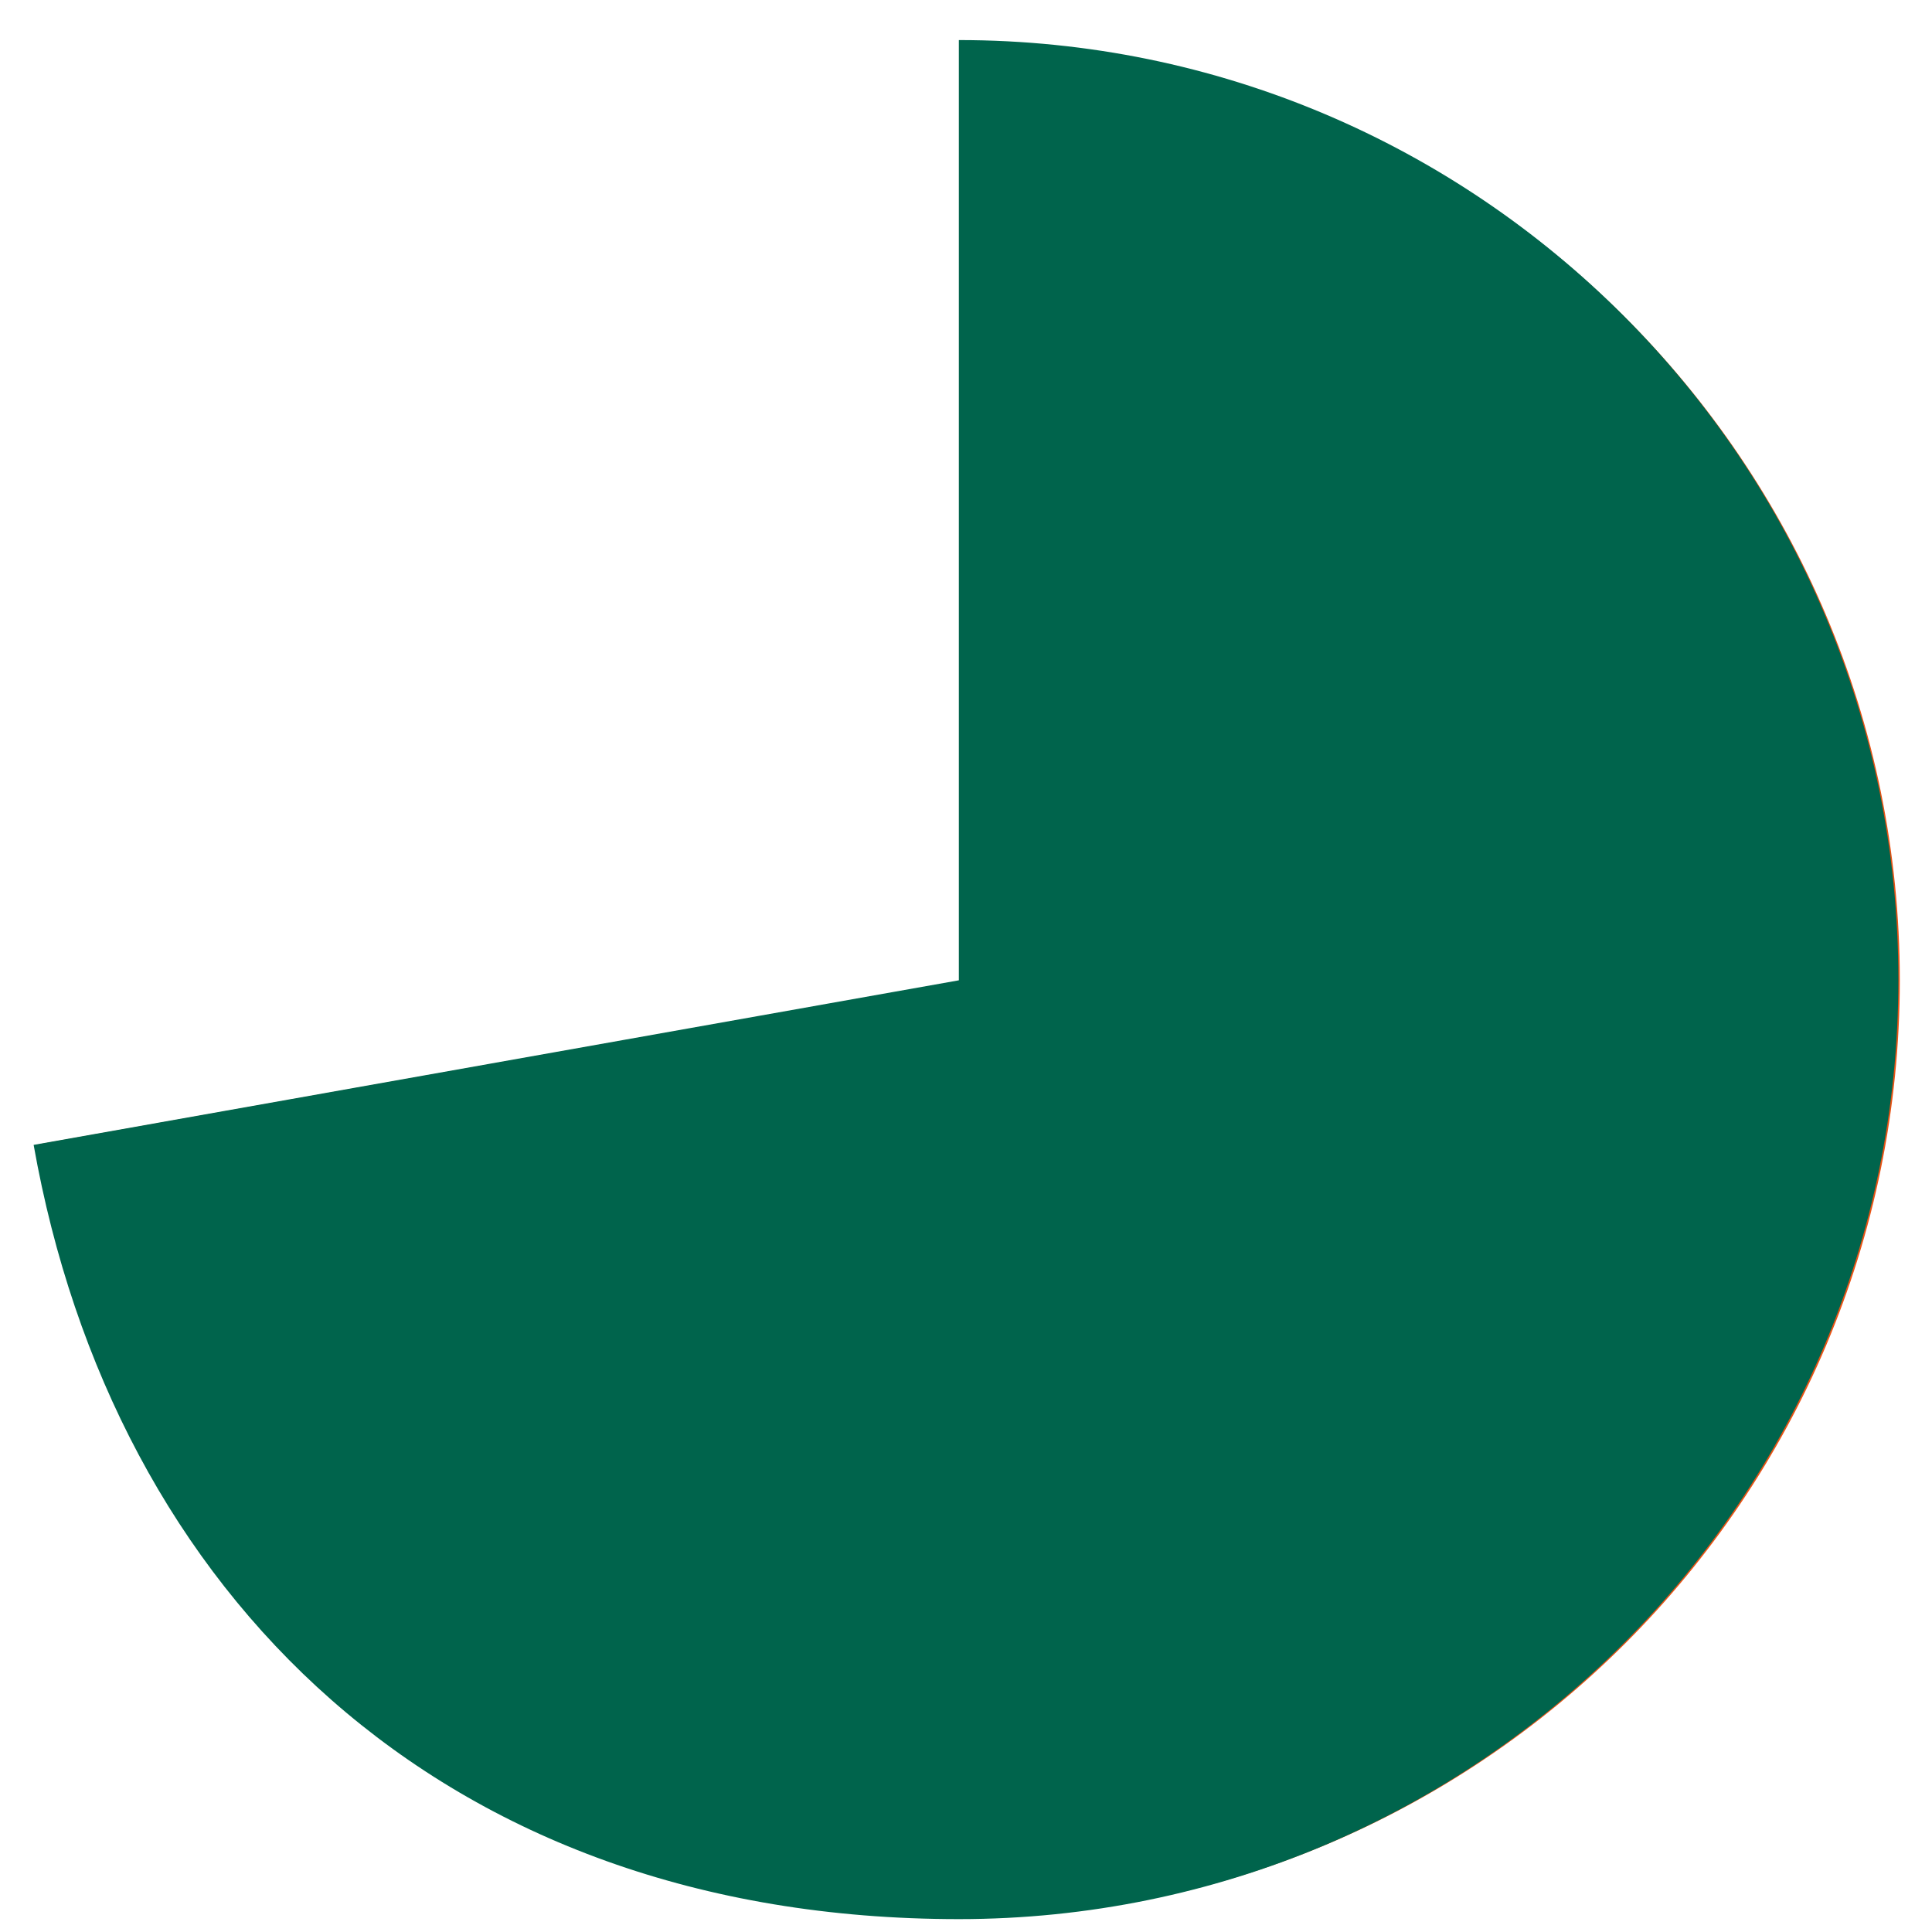 <?xml version="1.0" encoding="UTF-8"?>
<svg id="Livello_1" xmlns="http://www.w3.org/2000/svg" version="1.1" viewBox="0 0 270 270">
  <!-- Generator: Adobe Illustrator 29.2.0, SVG Export Plug-In . SVG Version: 2.1.0 Build 108)  -->
  <defs>
    <style>
      .st0 {
        fill: #d5e8f9;
      }

      .st1 {
        fill: #00644c;
      }

      .st2 {
        fill: #e95314;
      }

      .st3 {
        fill: #f5a160;
      }

      .st3, .st4, .st5, .st6 {
        display: none;
      }

      .st7 {
        fill: #fff;
      }

      .st4 {
        fill: #ffcd16;
      }

      .st5 {
        fill: #8598b1;
      }

      .st8 {
        fill: #151f27;
      }
    </style>
  </defs>
  <path class="st2" d="M134.5,6c72.3,0,131,58.6,131,131s-58.6,131-131,131S16.6,222.5,5.5,159.9l129-22.9V6Z"/>
  <path class="st3" d="M14.1,158.4c-7.1-39.9,6.1-80.8,35.2-109.1l85.2,87.7s-120.4,21.4-120.4,21.4Z"/>
  <path class="st4" d="M55.4,55.6c21-20.4,49-31.9,78.2-32.1l.9,113.5L55.4,55.6Z"/>
  <path class="st5" d="M133.6,32.2h.9v104.8s-.9-104.8-.9-104.8Z"/>
  <g class="st6">
    <path class="st8" d="M74.3,55.4h-2.3v-2h4.8v10.1h-2.5v-8.1Z"/>
    <path class="st8" d="M78.9,59.9c0-1.4.8-2.6,2-4.3l1.6-2.3h2.8l-2.2,3h.5c1.7.2,3.2,1.4,3.2,3.6s-1.6,3.7-4,3.7-3.9-1.4-3.9-3.7ZM84.5,60c0-.9-.6-1.6-1.5-1.6s-1.6.6-1.6,1.6.6,1.6,1.6,1.6,1.5-.7,1.5-1.6Z"/>
    <path class="st8" d="M89,61.5h2.5l-1.5,3.7h-2.2s1.2-3.7,1.2-3.7Z"/>
    <path class="st8" d="M92.6,60.2h2.3c.2,1.1.9,1.5,1.8,1.5s1.5-.4,1.5-1.2-.6-1.3-1.8-1.3h-.5v-1.8h.4c1,0,1.5-.5,1.5-1.1s-.5-1.1-1.2-1.1-1.3.4-1.4,1.4h-2.3c.2-2.4,1.8-3.4,3.9-3.4s3.5,1,3.5,2.8-.6,1.8-1.4,2.2h0c1,.4,1.8,1.2,1.8,2.5,0,2-1.7,3.1-4.1,3.1-2.2,0-3.9-1.3-4-3.6Z"/>
    <path class="st8" d="M102,56c0-1.8,1.1-2.9,2.7-2.9s2.7,1,2.7,2.9-1.1,2.8-2.7,2.8-2.7-1-2.7-2.8ZM105.7,56c0-1-.3-1.6-1-1.6s-1,.6-1,1.6.3,1.5,1,1.5,1-.6,1-1.5ZM109.7,53.3h2.3l-4.3,10.1h-2.3s4.3-10.1,4.3-10.1ZM109.9,60.8c0-1.8,1.1-2.9,2.7-2.9s2.7,1,2.7,2.9-1.1,2.8-2.7,2.8-2.7-1-2.7-2.8ZM113.6,60.8c0-1-.3-1.6-1-1.6s-1,.6-1,1.6.3,1.5,1,1.5c.7,0,1-.5,1-1.5Z"/>
    <path class="st8" d="M90.6,7.3c0-3.3,1.7-5.3,4.6-5.3s4.6,2,4.6,5.3-1.7,5.3-4.6,5.3-4.6-2-4.6-5.3ZM97.3,7.3c0-2.2-.8-3.2-2.1-3.2s-2.1,1-2.1,3.2.8,3.2,2.1,3.2,2.1-1,2.1-3.2Z"/>
    <path class="st8" d="M101.9,10.4h2.5l-1.5,3.7h-2.2l1.2-3.7Z"/>
    <path class="st8" d="M105.6,7.3c0-3.3,1.7-5.3,4.6-5.3s4.6,2,4.6,5.3-1.7,5.3-4.6,5.3-4.6-2-4.6-5.3ZM112.3,7.3c0-2.2-.8-3.2-2.1-3.2s-2.1,1-2.1,3.2.8,3.2,2.1,3.2,2.1-1,2.1-3.2Z"/>
    <path class="st8" d="M116.1,4.9c0-1.8,1.1-2.9,2.7-2.9s2.7,1,2.7,2.9-1.1,2.8-2.7,2.8-2.7-1-2.7-2.8ZM119.8,4.9c0-1-.3-1.6-1-1.6s-1,.6-1,1.6.3,1.5,1,1.5,1-.6,1-1.5ZM123.8,2.2h2.3l-4.3,10.1h-2.3s4.3-10.1,4.3-10.1ZM124.1,9.7c0-1.8,1.1-2.9,2.7-2.9s2.7,1,2.7,2.9-1.1,2.8-2.7,2.8c-1.7.1-2.7-1-2.7-2.8ZM127.7,9.7c0-1-.3-1.6-1-1.6s-1,.6-1,1.6.3,1.5,1,1.5c.7.1,1-.5,1-1.5Z"/>
    <path class="st7" d="M188.1,188.9c0-1.4.8-2.6,2-4.3l1.6-2.3h2.8l-2.2,3h.5c1.7.2,3.2,1.4,3.2,3.6s-1.6,3.7-4,3.7-3.9-1.5-3.9-3.7h0ZM193.7,188.9c0-.9-.6-1.6-1.5-1.6s-1.6.6-1.6,1.6.6,1.6,1.6,1.6,1.5-.6,1.5-1.6Z"/>
    <path class="st7" d="M202,190.4h-4.9v-2l4.7-6.1h2.7v6.1h1.7v2.1h-1.7v2h-2.5v-2.1ZM202,188.3v-3.4l-2.6,3.4h2.6Z"/>
    <path class="st7" d="M208,190.5h2.5l-1.5,3.7h-2.2l1.2-3.7Z"/>
    <path class="st7" d="M211.6,187.3c0-3.3,1.7-5.3,4.6-5.3s4.6,2,4.6,5.3-1.7,5.3-4.6,5.3-4.6-2-4.6-5.3ZM218.3,187.3c0-2.2-.8-3.2-2.1-3.2s-2.1,1-2.1,3.2.8,3.2,2.1,3.2,2.1-1,2.1-3.2Z"/>
    <path class="st7" d="M222.1,184.9c0-1.8,1.1-2.9,2.7-2.9s2.7,1,2.7,2.9-1.1,2.8-2.7,2.8-2.7-1-2.7-2.8ZM225.8,184.9c0-1-.3-1.6-1-1.6s-1,.6-1,1.6.3,1.5,1,1.5,1-.5,1-1.5ZM229.8,182.3h2.3l-4.3,10.1h-2.3l4.3-10.1ZM230.1,189.8c0-1.8,1.1-2.9,2.7-2.9s2.7,1,2.7,2.9-1.1,2.8-2.7,2.8-2.7-1-2.7-2.8ZM233.7,189.8c0-1-.3-1.6-1-1.6s-1,.6-1,1.6.3,1.5,1,1.5,1-.5,1-1.5Z"/>
    <path class="st8" d="M24.9,110.5h-2.3v-2h4.8v10.1h-2.5s0-8.1,0-8.1Z"/>
    <path class="st8" d="M37.5,112c0,1.4-.8,2.6-2.1,4.3l-1.6,2.3h-2.8l2.2-3h-.5c-1.7-.2-3.2-1.4-3.2-3.6s1.6-3.7,4-3.7,4,1.4,4,3.7ZM32,111.9c0,.9.6,1.6,1.5,1.6s1.6-.6,1.6-1.6-.6-1.6-1.6-1.6-1.5.7-1.5,1.6Z"/>
    <path class="st8" d="M39.6,116.7h2.5l-1.5,3.7h-2.2l1.2-3.7Z"/>
    <path class="st8" d="M48,110.5h-5v-2.1h7.6v2l-3.9,8.1h-2.7s4-8,4-8Z"/>
    <path class="st8" d="M51.5,111.1c0-1.8,1.1-2.9,2.7-2.9s2.7,1,2.7,2.9-1.1,2.8-2.7,2.8-2.7-1-2.7-2.8ZM55.2,111.1c0-1-.3-1.6-1-1.6s-1,.6-1,1.6.3,1.5,1,1.5,1-.5,1-1.5ZM59.2,108.5h2.3l-4.3,10.1h-2.3l4.3-10.1ZM59.5,116c0-1.8,1.1-2.9,2.7-2.9s2.7,1,2.7,2.9-1.1,2.8-2.7,2.8-2.7-1-2.7-2.8ZM63.1,116c0-1-.3-1.6-1-1.6s-1,.6-1,1.6.3,1.5,1,1.5,1-.6,1-1.5Z"/>
  </g>
  <g>
    <path class="st1" d="M134,5.6c72.5,0,131.3,58.8,131.3,131.3s-58.8,131.3-131.3,131.3S15.8,222.6,4.7,160l129.3-23V5.6Z"/>
    <polyline class="st0" points="134 137 74.7 147.5 74.7 147.5 134 137"/>
  </g>
</svg>